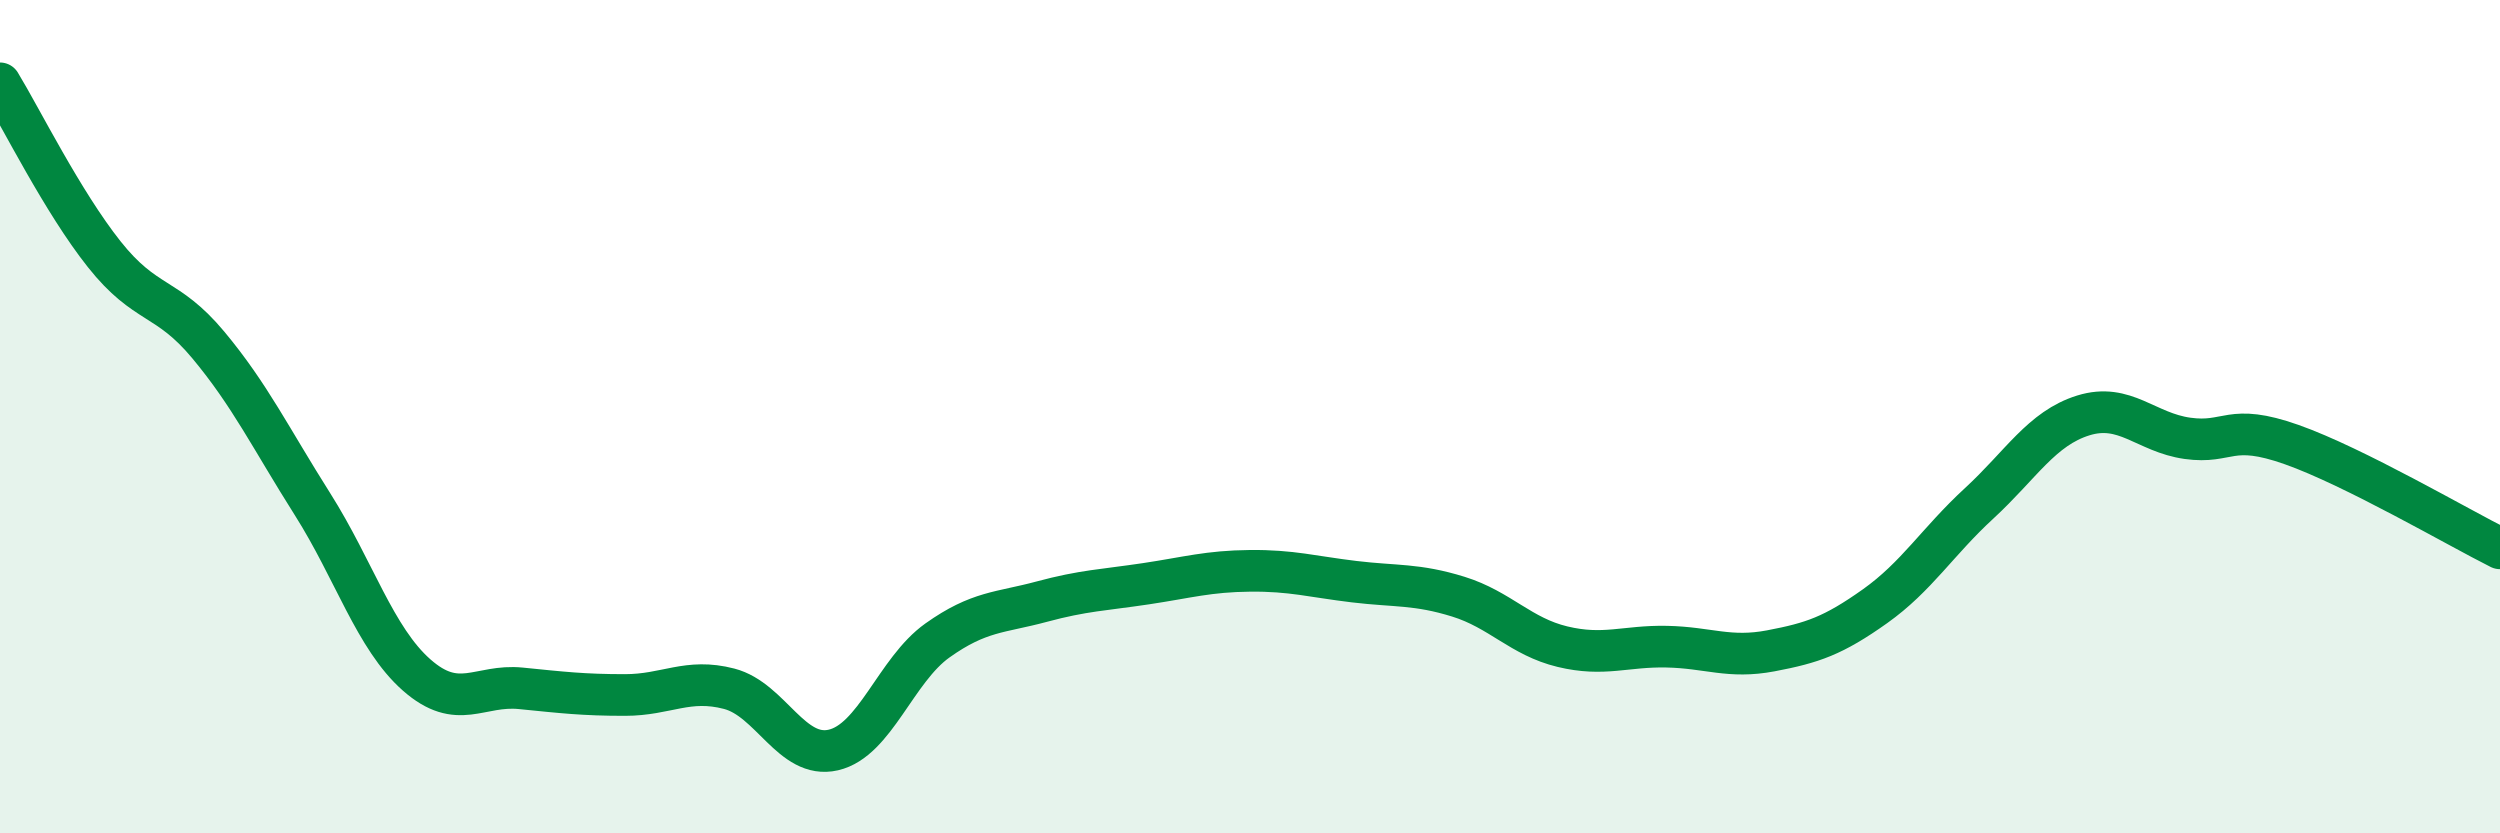 
    <svg width="60" height="20" viewBox="0 0 60 20" xmlns="http://www.w3.org/2000/svg">
      <path
        d="M 0,2 C 0.5,2.82 1.5,4.84 2.5,6.1 C 3.5,7.36 4,7.08 5,8.28 C 6,9.48 6.5,10.52 7.5,12.1 C 8.5,13.68 9,15.32 10,16.2 C 11,17.08 11.5,16.42 12.5,16.52 C 13.5,16.62 14,16.68 15,16.68 C 16,16.68 16.5,16.27 17.5,16.53 C 18.5,16.79 19,18.23 20,18 C 21,17.77 21.5,16.08 22.5,15.37 C 23.5,14.66 24,14.71 25,14.44 C 26,14.17 26.5,14.16 27.5,14.01 C 28.5,13.86 29,13.71 30,13.7 C 31,13.69 31.5,13.84 32.5,13.96 C 33.5,14.08 34,14.01 35,14.32 C 36,14.63 36.5,15.28 37.5,15.52 C 38.5,15.76 39,15.5 40,15.52 C 41,15.54 41.5,15.81 42.5,15.62 C 43.5,15.43 44,15.26 45,14.55 C 46,13.84 46.5,13 47.5,12.08 C 48.5,11.16 49,10.28 50,9.97 C 51,9.66 51.5,10.38 52.5,10.52 C 53.5,10.66 53.5,10.14 55,10.67 C 56.5,11.2 59,12.66 60,13.16L60 20L0 20Z"
        fill="#008740"
        opacity="0.1"
        stroke-linecap="round"
        stroke-linejoin="round"
      />
      <path
        d="M 0,2 C 0.5,2.82 1.5,4.84 2.5,6.1 C 3.5,7.36 4,7.08 5,8.28 C 6,9.48 6.5,10.52 7.5,12.1 C 8.5,13.68 9,15.32 10,16.2 C 11,17.08 11.5,16.42 12.5,16.52 C 13.5,16.62 14,16.68 15,16.68 C 16,16.68 16.5,16.27 17.5,16.53 C 18.5,16.79 19,18.23 20,18 C 21,17.77 21.5,16.08 22.5,15.37 C 23.5,14.66 24,14.71 25,14.44 C 26,14.17 26.5,14.16 27.5,14.01 C 28.5,13.86 29,13.71 30,13.7 C 31,13.69 31.5,13.84 32.5,13.96 C 33.5,14.08 34,14.01 35,14.32 C 36,14.63 36.5,15.28 37.5,15.52 C 38.5,15.76 39,15.5 40,15.52 C 41,15.54 41.5,15.81 42.5,15.62 C 43.5,15.43 44,15.26 45,14.55 C 46,13.84 46.5,13 47.5,12.08 C 48.5,11.16 49,10.28 50,9.97 C 51,9.66 51.5,10.38 52.5,10.52 C 53.5,10.66 53.5,10.14 55,10.67 C 56.5,11.2 59,12.66 60,13.16"
        stroke="#008740"
        stroke-width="1"
        fill="none"
        stroke-linecap="round"
        stroke-linejoin="round"
      />
    </svg>
  